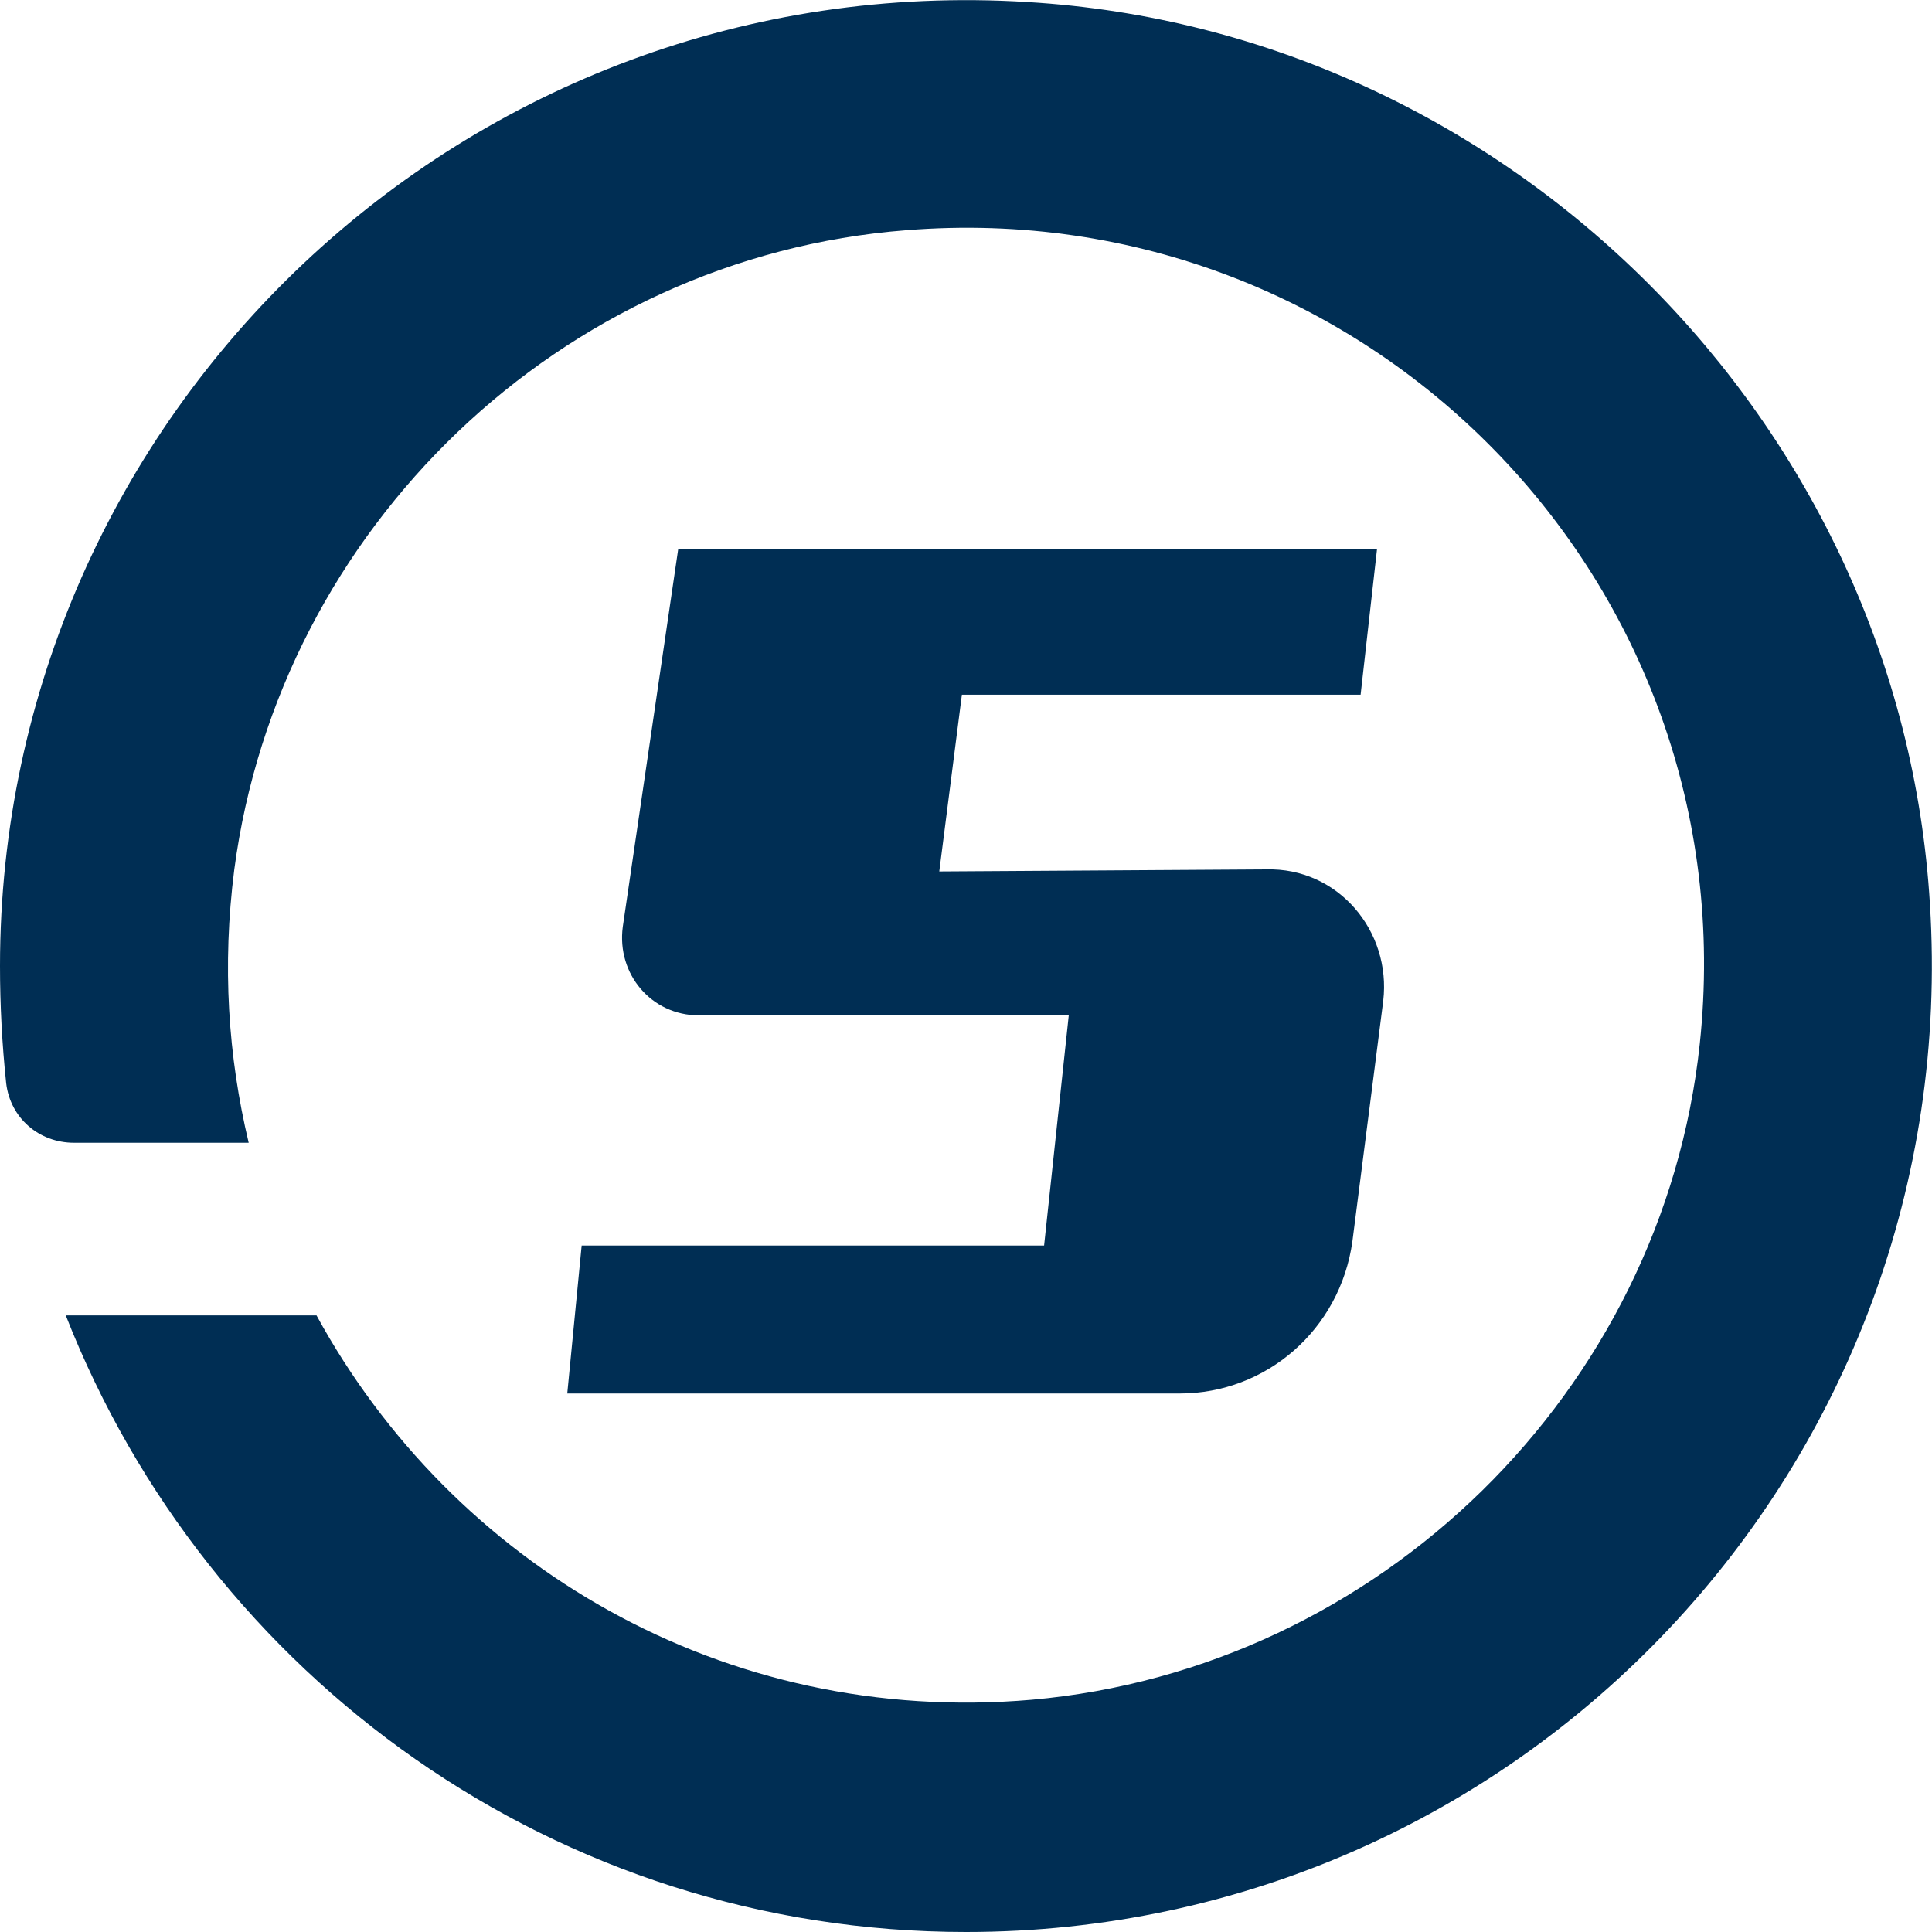 <?xml version="1.0" encoding="utf-8"?>
<!-- Generator: Adobe Illustrator 27.9.0, SVG Export Plug-In . SVG Version: 6.00 Build 0)  -->
<svg version="1.1" id="Layer_1" xmlns="http://www.w3.org/2000/svg" xmlns:xlink="http://www.w3.org/1999/xlink" x="0px" y="0px"
	 viewBox="0 0 94 94" style="enable-background:new 0 0 94 94;" xml:space="preserve">
<style type="text/css">
	.st0{fill:#002E54;}
</style>
<g>
	<g>
		<g>
			<g>
				<path class="st0" d="M50,0.1C22.7-1.6,0,20.1,0,47c0,1.9,0.1,3.8,0.3,5.7c0.2,1.7,1.6,2.9,3.3,2.9h8.5c-1-4.2-1.3-8.6-0.7-13.3
					c2.2-16.6,15.9-29.8,32.7-31.1c22.4-1.8,41,17.1,38.6,39.6c-1.8,16.9-15.6,30.4-32.5,31.9c-15,1.3-28.2-6.6-34.8-18.7H3.2
					C10.1,81.6,27.1,94,47,94c27,0,48.6-22.7,46.9-50C92.5,20.6,73.4,1.5,50,0.1z"/>
			</g>
		</g>
	</g>
	<path class="st0" d="M67,26.7H33l-2.7,18.4c-0.3,2.3,1.4,4.3,3.7,4.3h18l-1.2,11.2H28.3l-0.7,7.2h29.8c4.2,0,7.8-3.1,8.4-7.4
		l1.5-11.7c0.4-3.4-2.2-6.5-5.7-6.4l-15.9,0.1l1.1-8.6h19.4L67,26.7z"/>
</g>
</svg>
